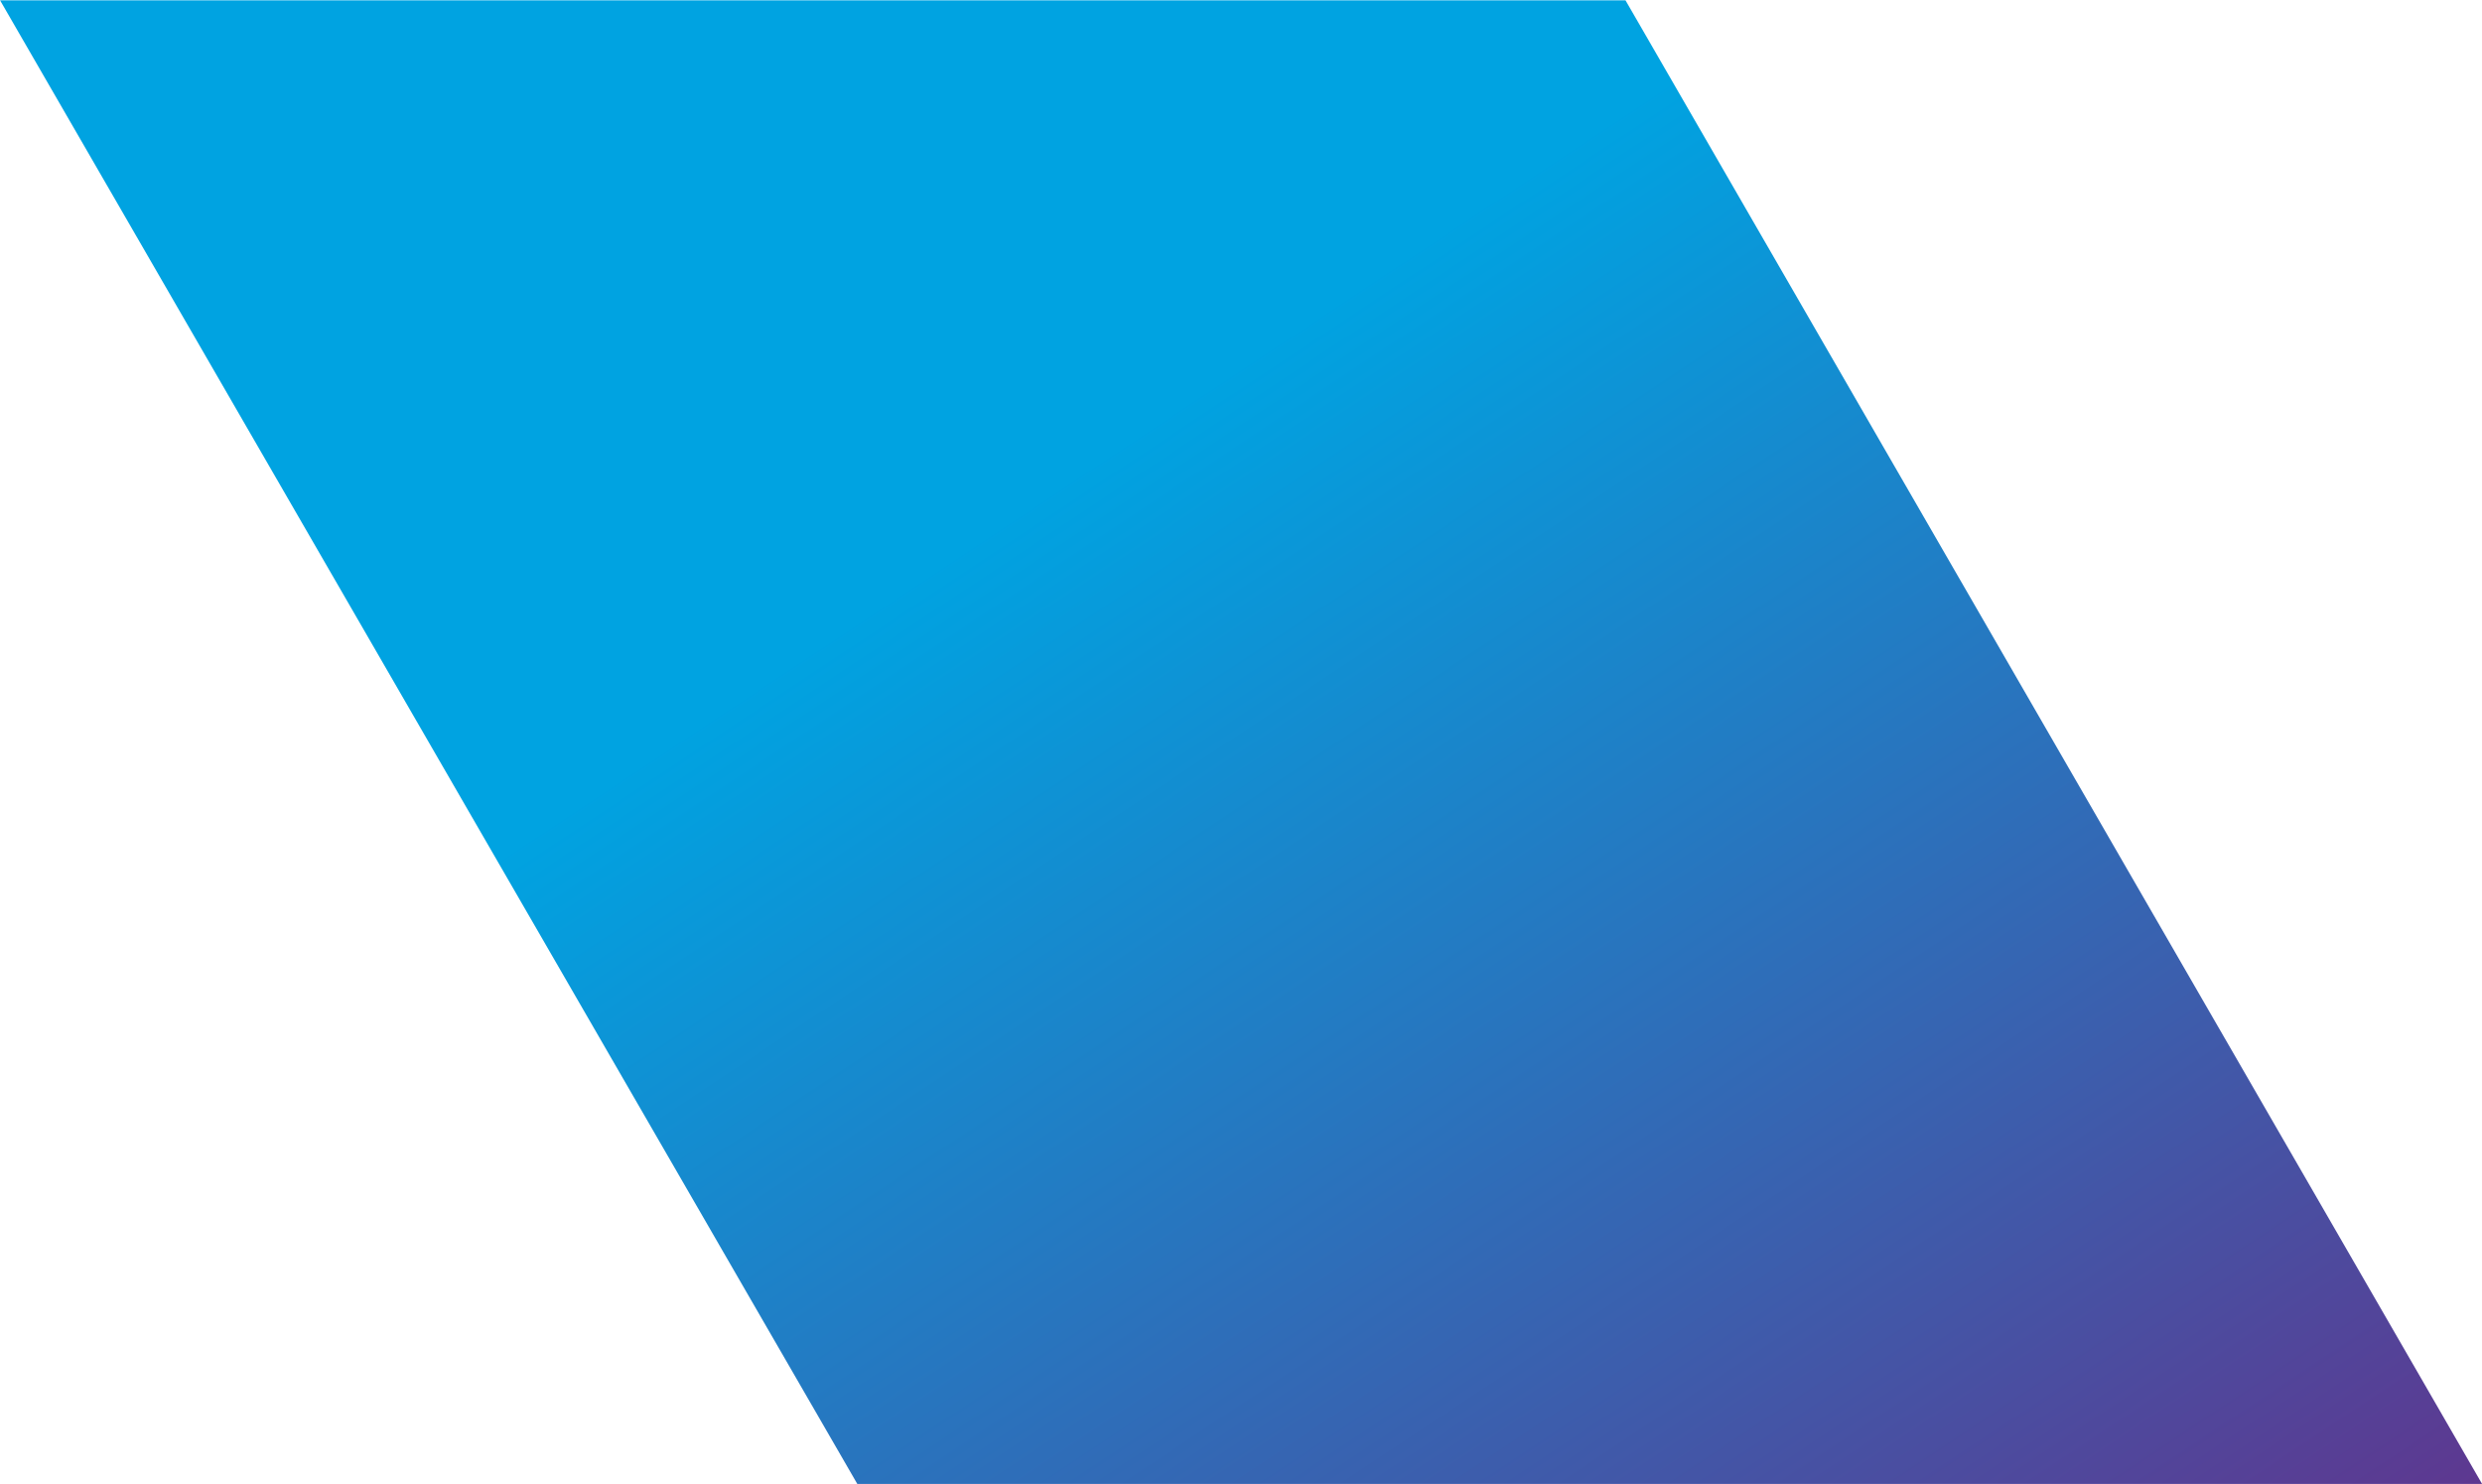 <svg xmlns="http://www.w3.org/2000/svg" xmlns:xlink="http://www.w3.org/1999/xlink" width="29.941" height="17.904" viewBox="0 0 29.941 17.904">
  <defs>
    <linearGradient id="linear-gradient" x1="1.163" y1="1.105" x2="0.365" y2="0.394" gradientUnits="objectBoundingBox">
      <stop offset="0" stop-color="#72207e"/>
      <stop offset="1" stop-color="#00a3e1"/>
    </linearGradient>
  </defs>
  <path id="Path_114" data-name="Path 114" d="M198.912,128.464h-19.6l-10.341-17.9h19.608Z" transform="translate(-168.97 -110.56)" fill="url(#linear-gradient)"/>
</svg>
